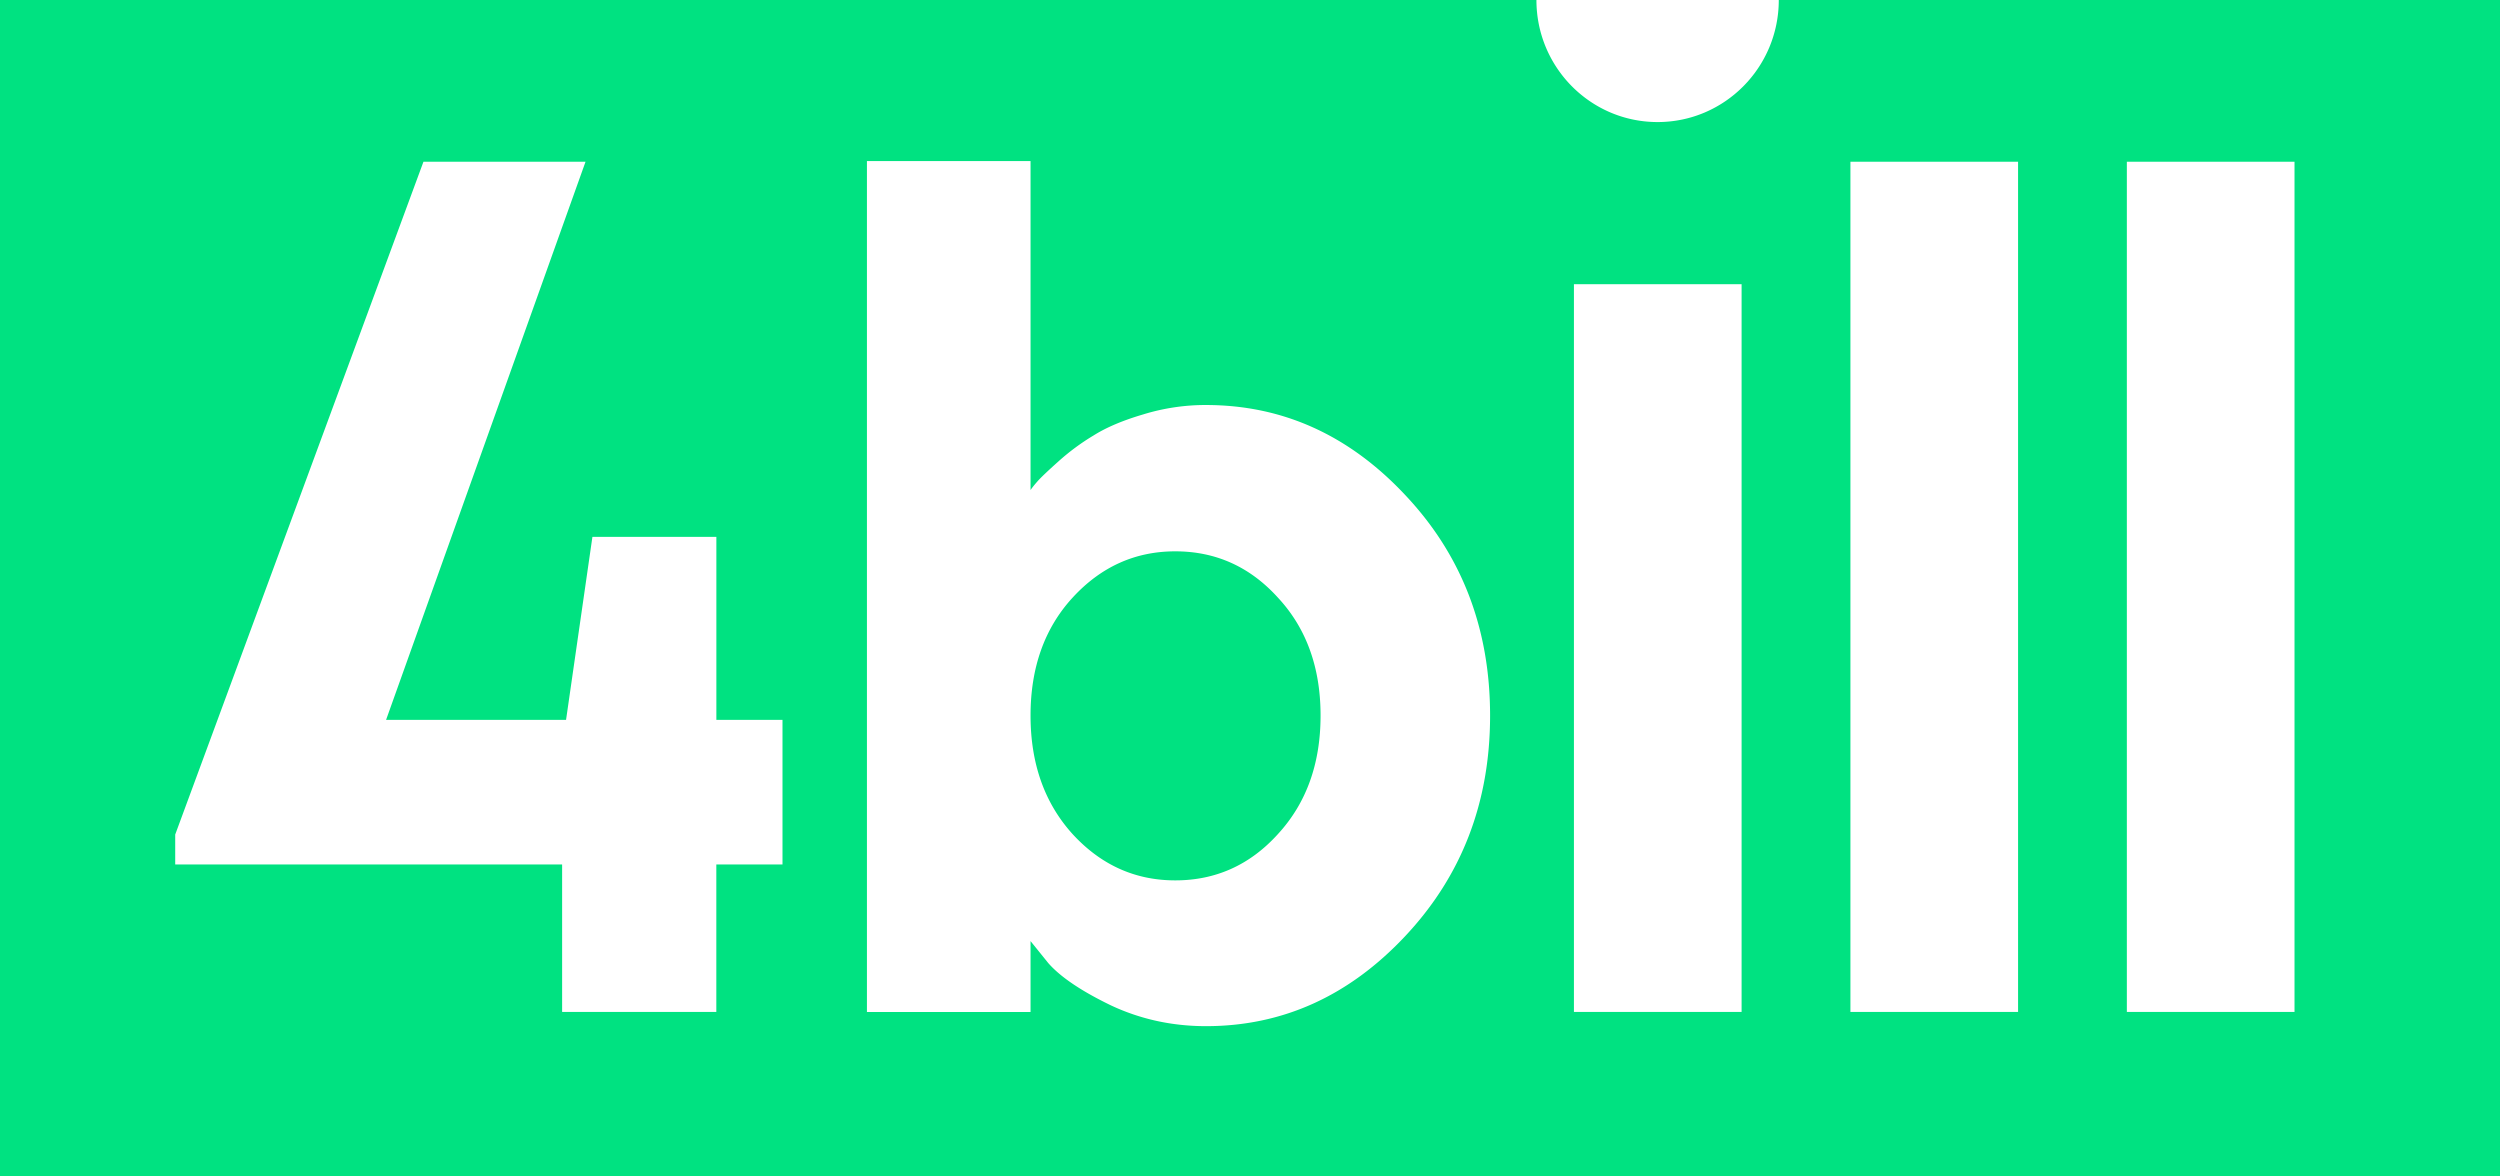 <?xml version="1.0" encoding="UTF-8"?> <svg xmlns="http://www.w3.org/2000/svg" width="119" height="56" fill="none"><path fill-rule="evenodd" clip-rule="evenodd" d="M84.67 0c0 3.21-2.583 5.81-5.768 5.81-3.186 0-5.768-2.6-5.768-5.81H0v56h119V0H84.67ZM57.404 19.279c3.655 0 6.823 1.435 9.503 4.305 2.68 2.85 4.021 6.343 4.021 10.478s-1.35 7.637-4.049 10.507c-2.68 2.85-5.838 4.276-9.475 4.276-1.612 0-3.12-.33-4.526-.99-1.406-.68-2.4-1.35-2.98-2.012l-.844-1.047v3.375h-7.788V7.667h7.788v15.66c.075-.113.188-.254.338-.424.15-.17.477-.481.984-.935a10.83 10.83 0 0 1 1.687-1.246c.6-.377 1.377-.708 2.333-.99a10.104 10.104 0 0 1 3.008-.454ZM51.05 39.697c1.35 1.473 2.98 2.209 4.893 2.209 1.93 0 3.56-.736 4.892-2.21 1.35-1.472 2.024-3.35 2.024-5.635 0-2.284-.675-4.154-2.024-5.607-1.331-1.473-2.962-2.21-4.892-2.21-1.912 0-3.543.737-4.893 2.21-1.33 1.453-1.996 3.323-1.996 5.607 0 2.285.666 4.163 1.996 5.636ZM88.08 7.7v40.467h7.98V7.7h-7.98ZM37.247 34.266v6.883h-3.15v7.018h-7.34v-7.018H8.34v-1.425L20.156 7.7h7.715l-9.494 26.566h8.567l1.255-8.712h5.9v8.712h3.149Zm37.672 13.9V13.529H82.9v34.639H74.92Zm26.319 0V7.7h7.981v40.467h-7.981Z" fill="#00E281"></path></svg> 